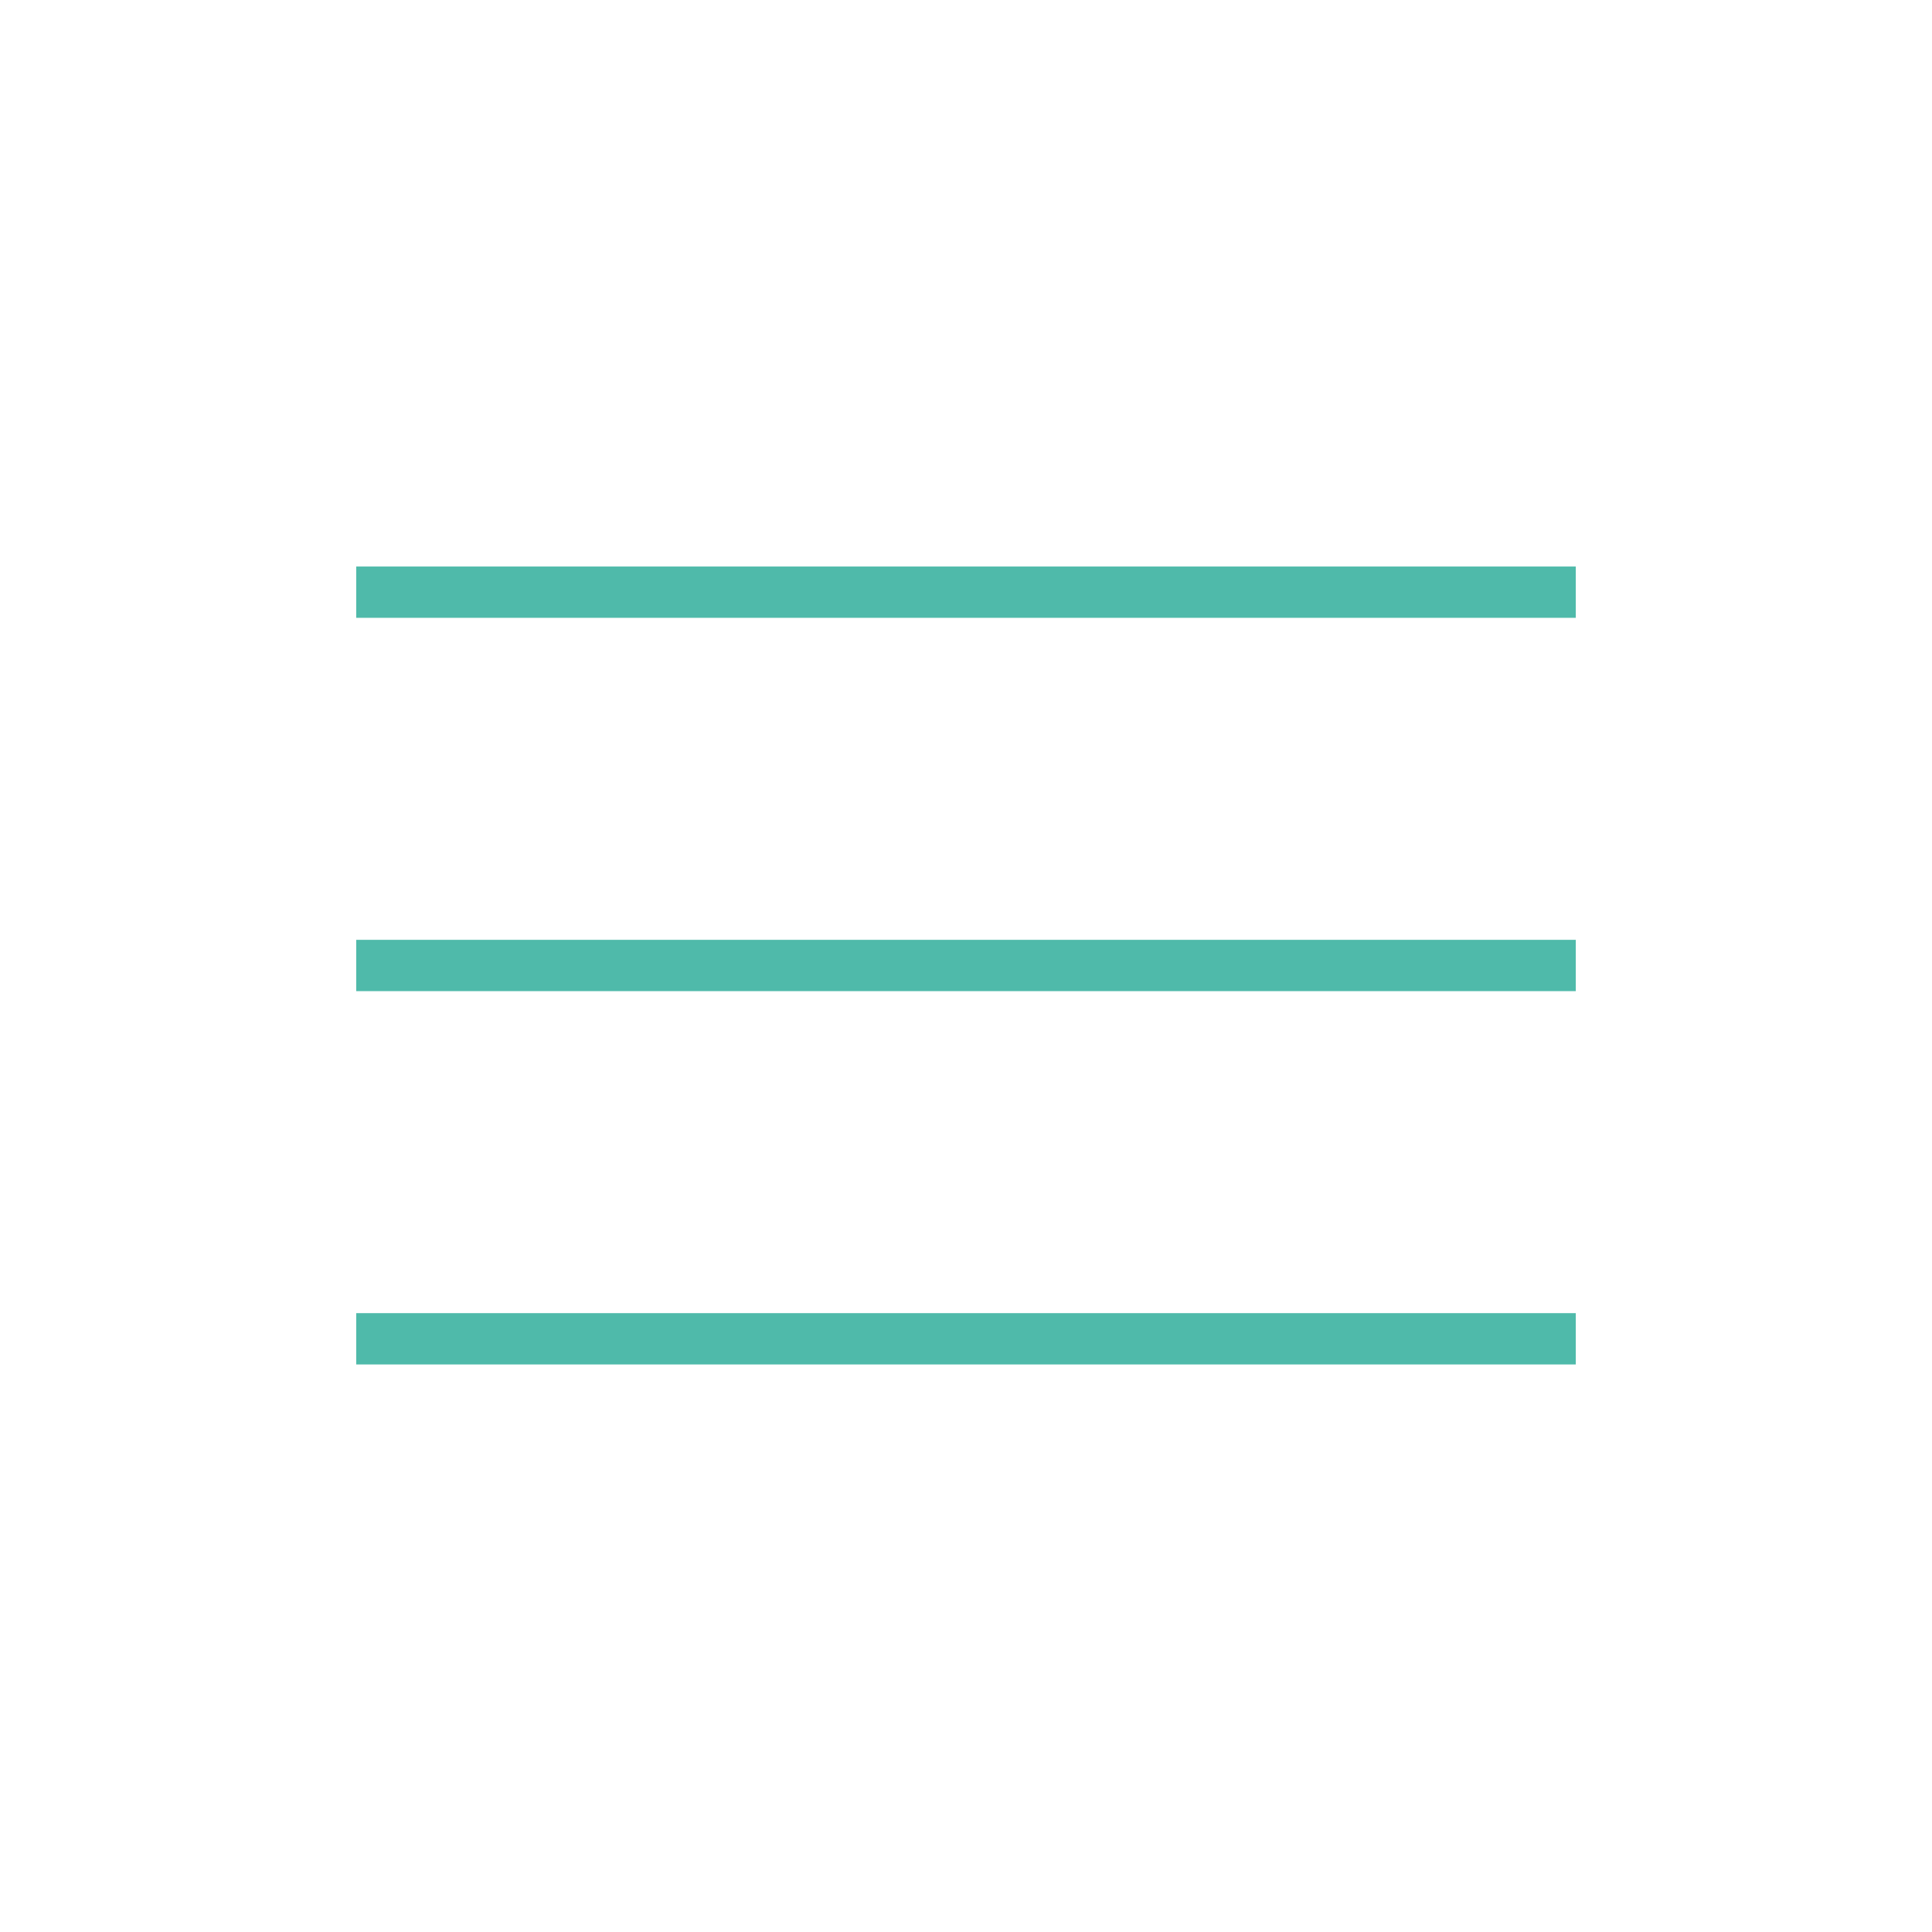 <svg xmlns="http://www.w3.org/2000/svg" height="24px" viewBox="0 -960 960 960" width="24px" fill="#4FBAAA"><path d="M177-282v-25.5h606v25.5H177Zm0-185.5V-493h606v25.5H177Zm0-185.5v-25.5h606v25.5H177Z"/></svg>